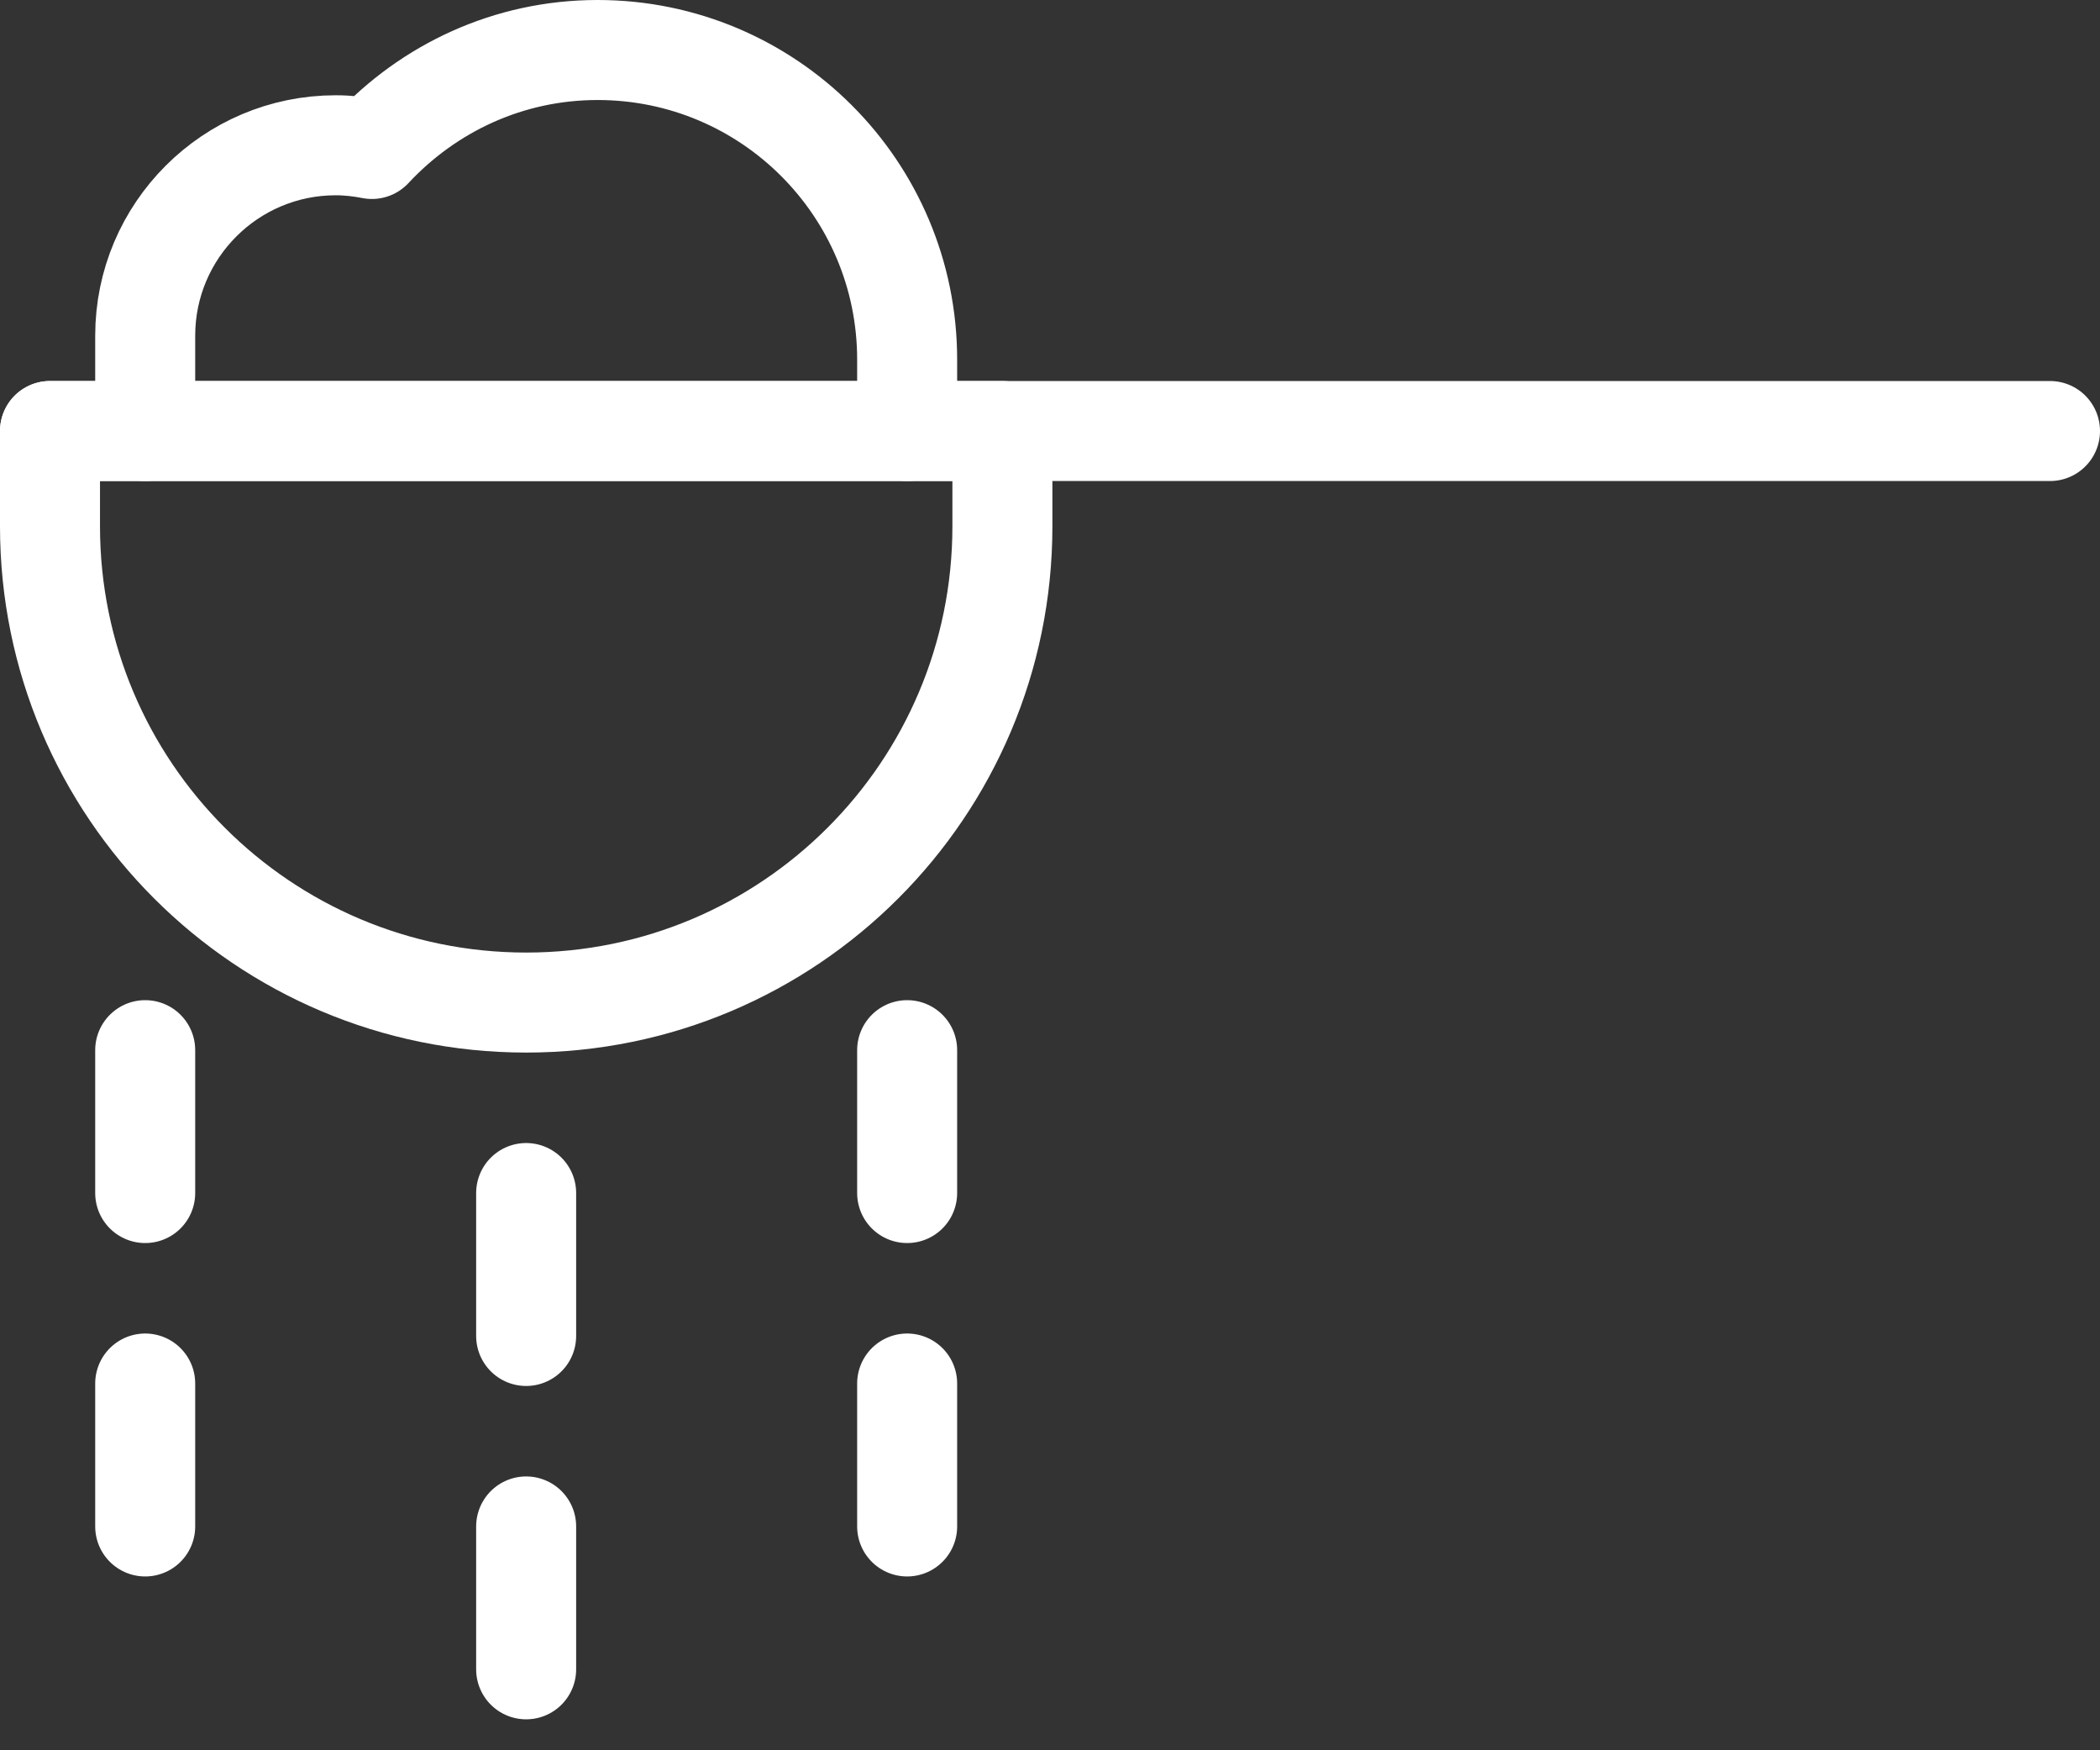 <svg width="42" height="35" viewBox="0 0 42 35" fill="none" xmlns="http://www.w3.org/2000/svg">
<rect x="0" y="0" width="42" height="35" fill="#333333" stroke="none"/>
<path d="M41 8.619H1" stroke="white" stroke-width="2" stroke-linecap="round" stroke-linejoin="round"/>
<path fill-rule="evenodd" clip-rule="evenodd" d="M1 10.524C1 15.785 5.263 20.048 10.524 20.048C15.783 20.048 20.048 15.785 20.048 10.524V8.619H1V10.524V10.524Z" stroke="white" stroke-width="2" stroke-linecap="round" stroke-linejoin="round"/>
<path d="M10.523 23.857V26.715" stroke="white" stroke-width="2" stroke-linecap="round" stroke-linejoin="round"/>
<path d="M10.523 30.524V33.381" stroke="white" stroke-width="2" stroke-linecap="round" stroke-linejoin="round"/>
<path d="M18.143 21V23.857" stroke="white" stroke-width="2" stroke-linecap="round" stroke-linejoin="round"/>
<path d="M18.143 27.666V30.524" stroke="white" stroke-width="2" stroke-linecap="round" stroke-linejoin="round"/>
<path d="M2.904 21V23.857" stroke="white" stroke-width="2" stroke-linecap="round" stroke-linejoin="round"/>
<path d="M2.904 27.666V30.524" stroke="white" stroke-width="2" stroke-linecap="round" stroke-linejoin="round"/>
<path d="M18.143 8.619V7.191C18.143 3.771 15.371 1 11.952 1C10.165 1 8.569 1.766 7.438 2.979C7.203 2.933 6.961 2.905 6.714 2.905C4.611 2.905 2.904 4.611 2.904 6.714V8.619" stroke="white" stroke-width="2" stroke-linecap="round" stroke-linejoin="round"/>
</svg>
